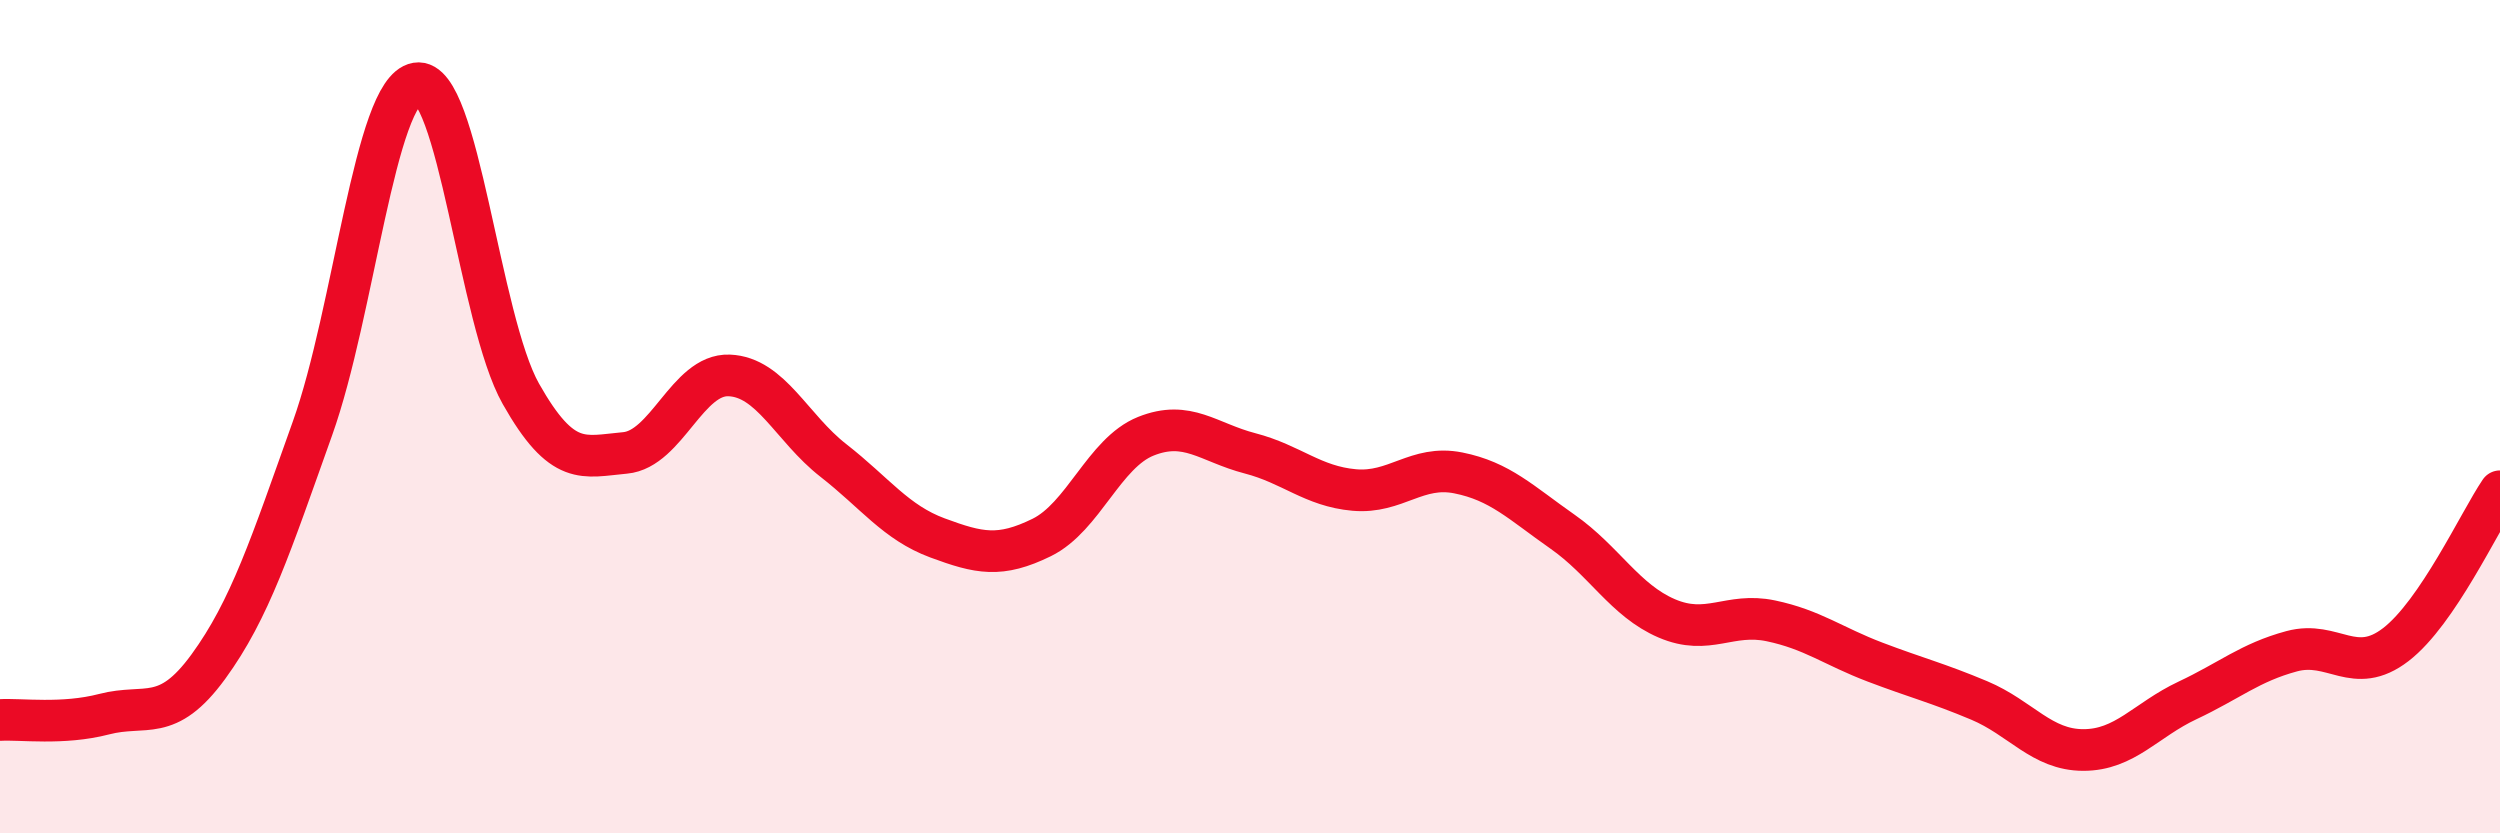 
    <svg width="60" height="20" viewBox="0 0 60 20" xmlns="http://www.w3.org/2000/svg">
      <path
        d="M 0,17.28 C 0.5,17.25 1.5,17.4 2.5,17.14 C 3.5,16.88 4,17.37 5,16 C 6,14.63 6.5,13.08 7.5,10.28 C 8.5,7.48 9,2.17 10,2 C 11,1.83 11.5,7.68 12.5,9.45 C 13.5,11.22 14,10.96 15,10.87 C 16,10.78 16.5,8.97 17.5,9.01 C 18.5,9.05 19,10.27 20,11.05 C 21,11.83 21.5,12.54 22.5,12.91 C 23.5,13.28 24,13.39 25,12.9 C 26,12.41 26.5,10.87 27.5,10.47 C 28.5,10.07 29,10.62 30,10.88 C 31,11.14 31.5,11.67 32.5,11.76 C 33.5,11.85 34,11.15 35,11.35 C 36,11.55 36.5,12.06 37.5,12.76 C 38.5,13.46 39,14.41 40,14.84 C 41,15.27 41.5,14.69 42.5,14.9 C 43.5,15.11 44,15.51 45,15.89 C 46,16.27 46.5,16.39 47.5,16.81 C 48.5,17.23 49,18 50,18 C 51,18 51.5,17.28 52.5,16.81 C 53.5,16.34 54,15.9 55,15.63 C 56,15.36 56.5,16.24 57.5,15.47 C 58.5,14.7 59.5,12.53 60,11.79L60 20L0 20Z"
        fill="#EB0A25"
        opacity="0.1"
        stroke-linecap="round"
        stroke-linejoin="round"
      />
      <path
        d="M 0,17.28 C 0.5,17.25 1.5,17.4 2.5,17.14 C 3.5,16.88 4,17.37 5,16 C 6,14.63 6.5,13.08 7.5,10.28 C 8.5,7.48 9,2.17 10,2 C 11,1.83 11.5,7.68 12.5,9.45 C 13.5,11.22 14,10.96 15,10.87 C 16,10.78 16.5,8.97 17.5,9.01 C 18.5,9.05 19,10.27 20,11.05 C 21,11.83 21.5,12.54 22.5,12.91 C 23.5,13.28 24,13.39 25,12.9 C 26,12.41 26.5,10.87 27.5,10.47 C 28.5,10.07 29,10.62 30,10.88 C 31,11.14 31.5,11.67 32.5,11.76 C 33.5,11.85 34,11.15 35,11.35 C 36,11.55 36.5,12.06 37.5,12.76 C 38.5,13.46 39,14.41 40,14.84 C 41,15.27 41.5,14.69 42.5,14.9 C 43.5,15.11 44,15.51 45,15.89 C 46,16.27 46.5,16.39 47.5,16.81 C 48.5,17.23 49,18 50,18 C 51,18 51.5,17.28 52.5,16.81 C 53.5,16.34 54,15.9 55,15.63 C 56,15.36 56.5,16.24 57.5,15.47 C 58.5,14.7 59.5,12.53 60,11.79"
        stroke="#EB0A25"
        stroke-width="1"
        fill="none"
        stroke-linecap="round"
        stroke-linejoin="round"
      />
    </svg>
  